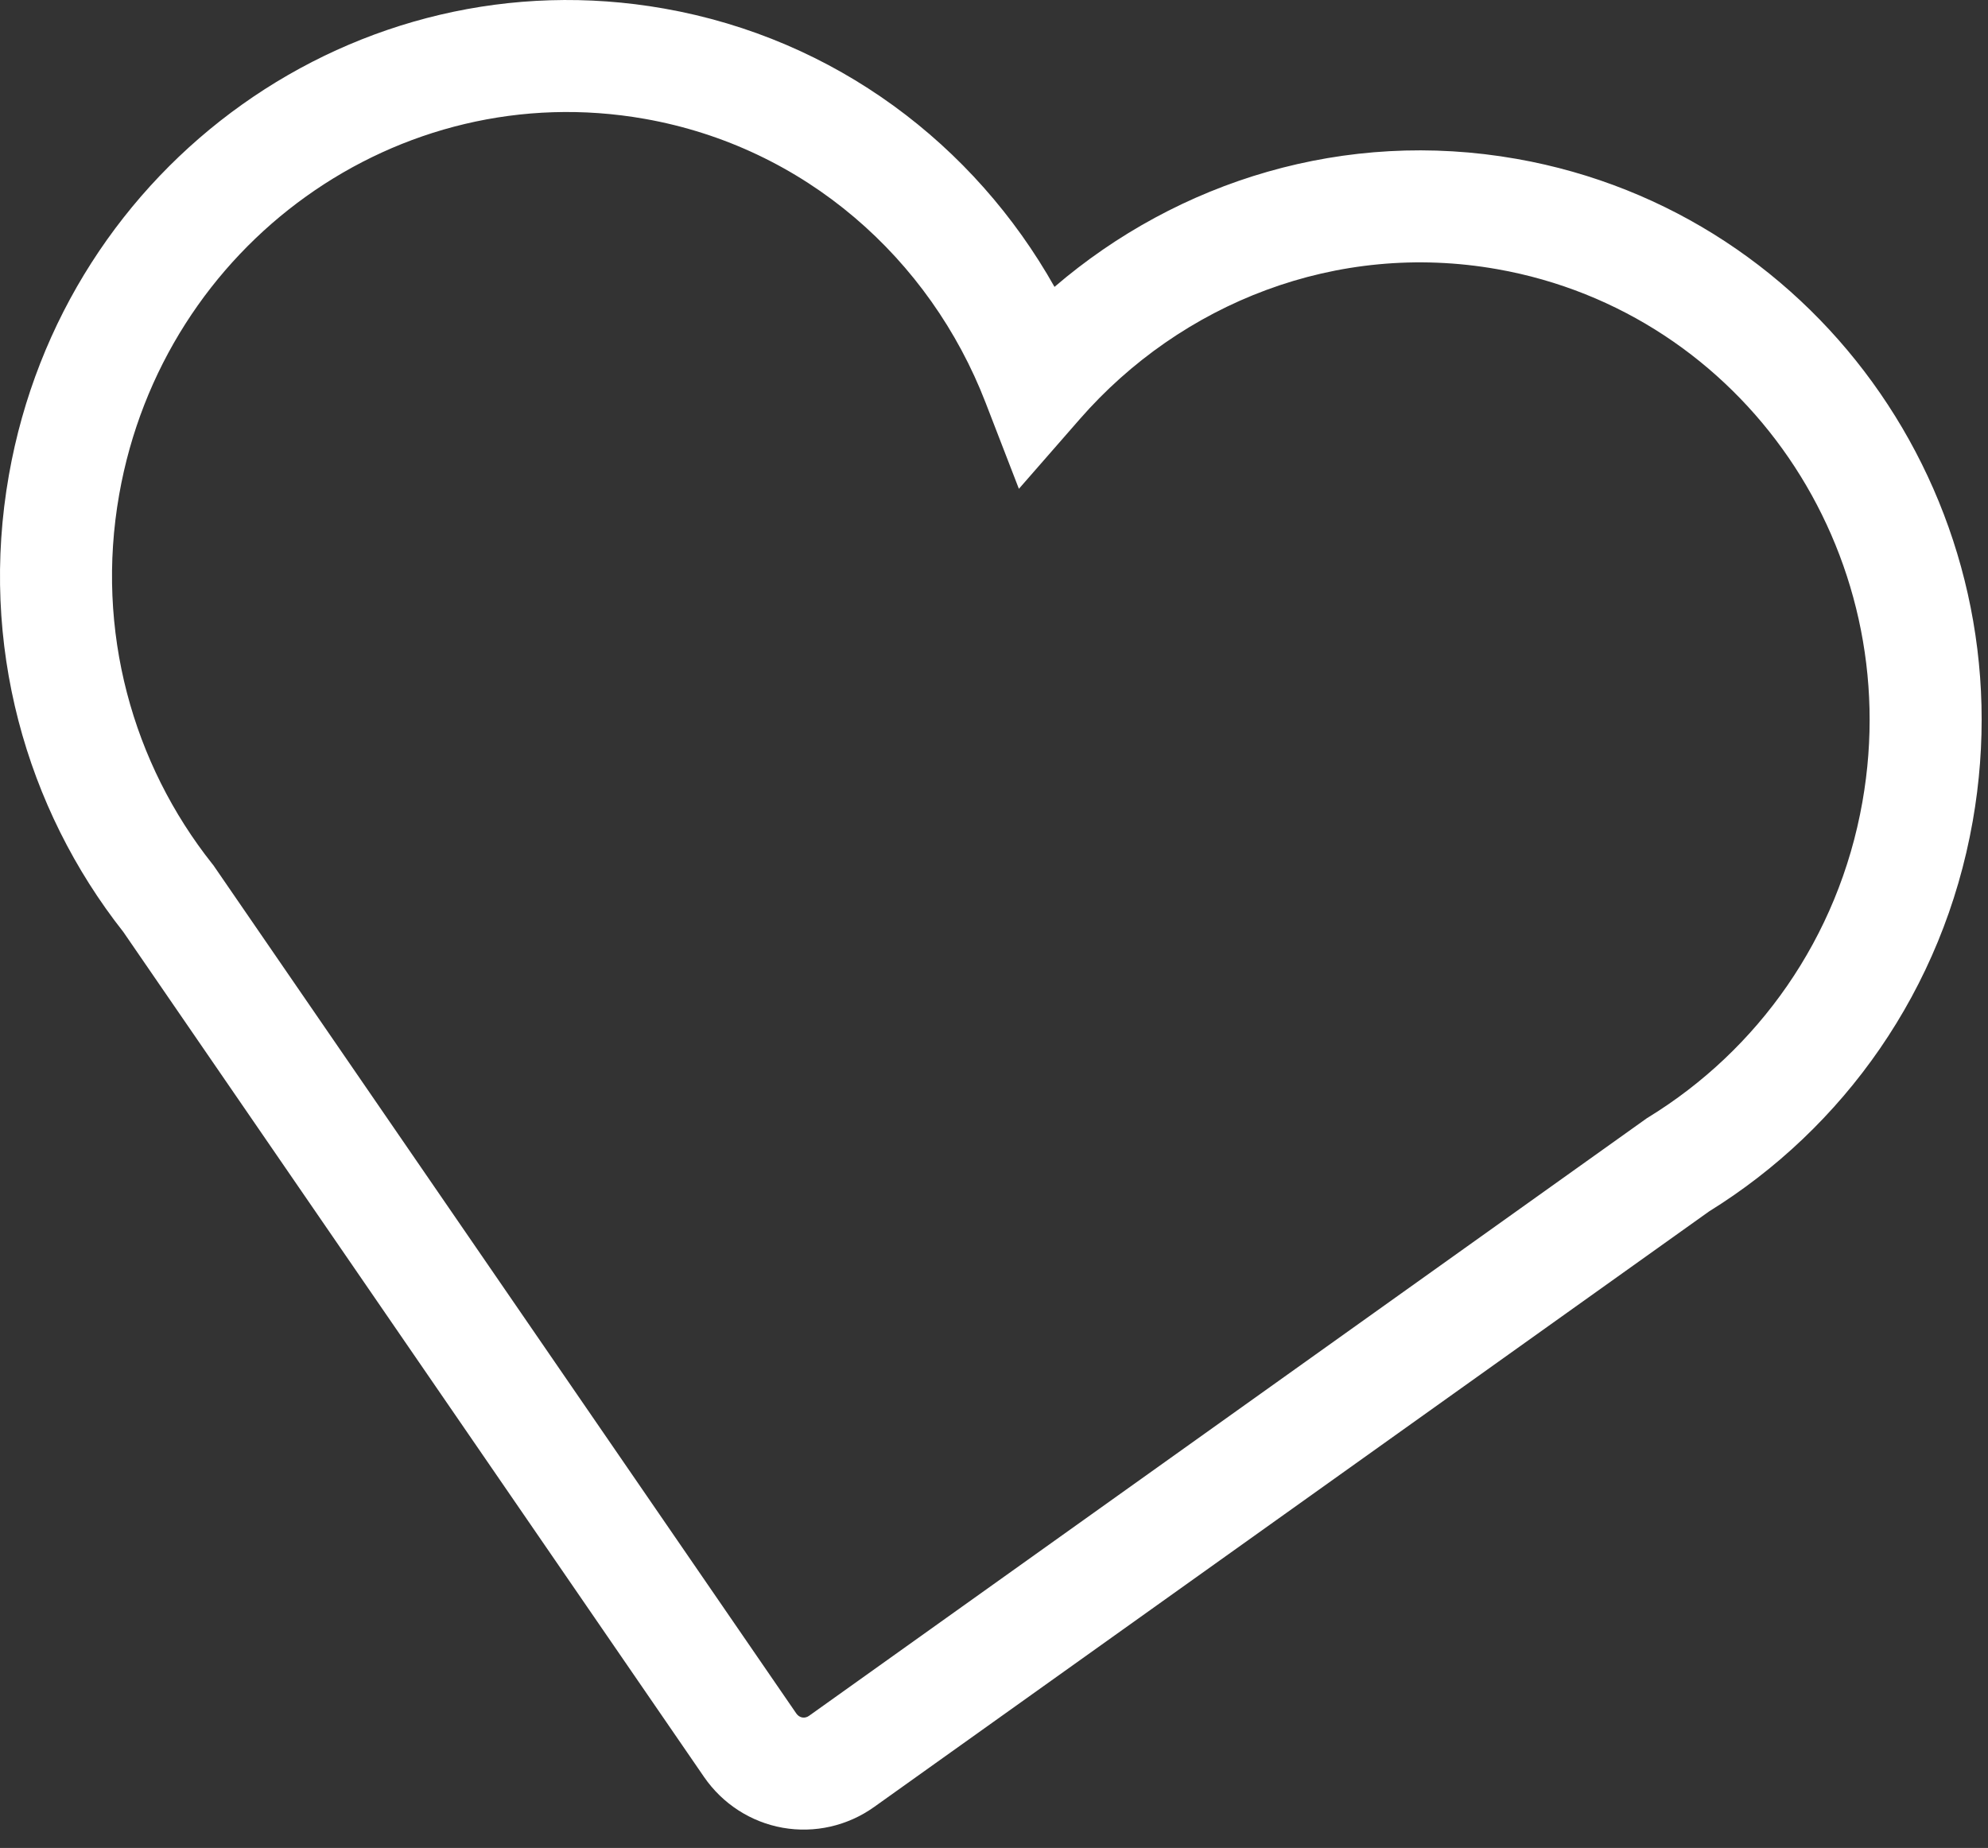 <?xml version="1.0" encoding="UTF-8" standalone="no"?>
<!DOCTYPE svg PUBLIC "-//W3C//DTD SVG 1.1//EN" "http://www.w3.org/Graphics/SVG/1.1/DTD/svg11.dtd">
<svg width="100%" height="100%" viewBox="0 0 71 66" version="1.1" xmlns="http://www.w3.org/2000/svg" xmlns:xlink="http://www.w3.org/1999/xlink" xml:space="preserve" xmlns:serif="http://www.serif.com/" style="fill-rule:evenodd;clip-rule:evenodd;stroke-linejoin:round;stroke-miterlimit:2;">
    <rect x="0" y="0" width="71" height="66" fill="#333333" stroke="none"/>
    <path d="M70.454,29.332C72.419,18.189 65.113,7.604 54.163,5.674C48.041,4.594 42.081,6.454 37.661,10.246C34.804,5.171 29.838,1.384 23.716,0.305C12.766,-1.626 2.283,5.822 0.318,16.966C-0.747,23.002 0.923,28.867 4.405,33.285C4.398,33.277 25.147,63.468 25.147,63.468C25.809,64.428 26.82,65.078 27.956,65.279L27.956,65.279C29.096,65.48 30.268,65.214 31.218,64.537L61.04,43.265C65.82,40.304 69.391,35.366 70.454,29.332ZM66.515,28.638L66.515,28.638C65.655,33.519 62.761,37.512 58.885,39.895L58.827,39.93L28.897,61.279C28.826,61.331 28.738,61.355 28.651,61.34C28.565,61.324 28.491,61.271 28.44,61.198C28.44,61.198 7.619,30.9 7.619,30.9L7.576,30.847C4.751,27.283 3.396,22.541 4.257,17.661L4.257,17.661C5.835,8.711 14.228,2.693 23.021,4.244C28.757,5.255 33.214,9.246 35.195,14.37L36.389,17.458L38.567,14.965C42.182,10.827 47.733,8.601 53.468,9.613L53.469,9.613C62.263,11.163 68.093,19.689 66.515,28.638ZM70.454,29.332L70.454,29.333L70.454,29.332Z" style="fill:#fff;"/>
</svg>
